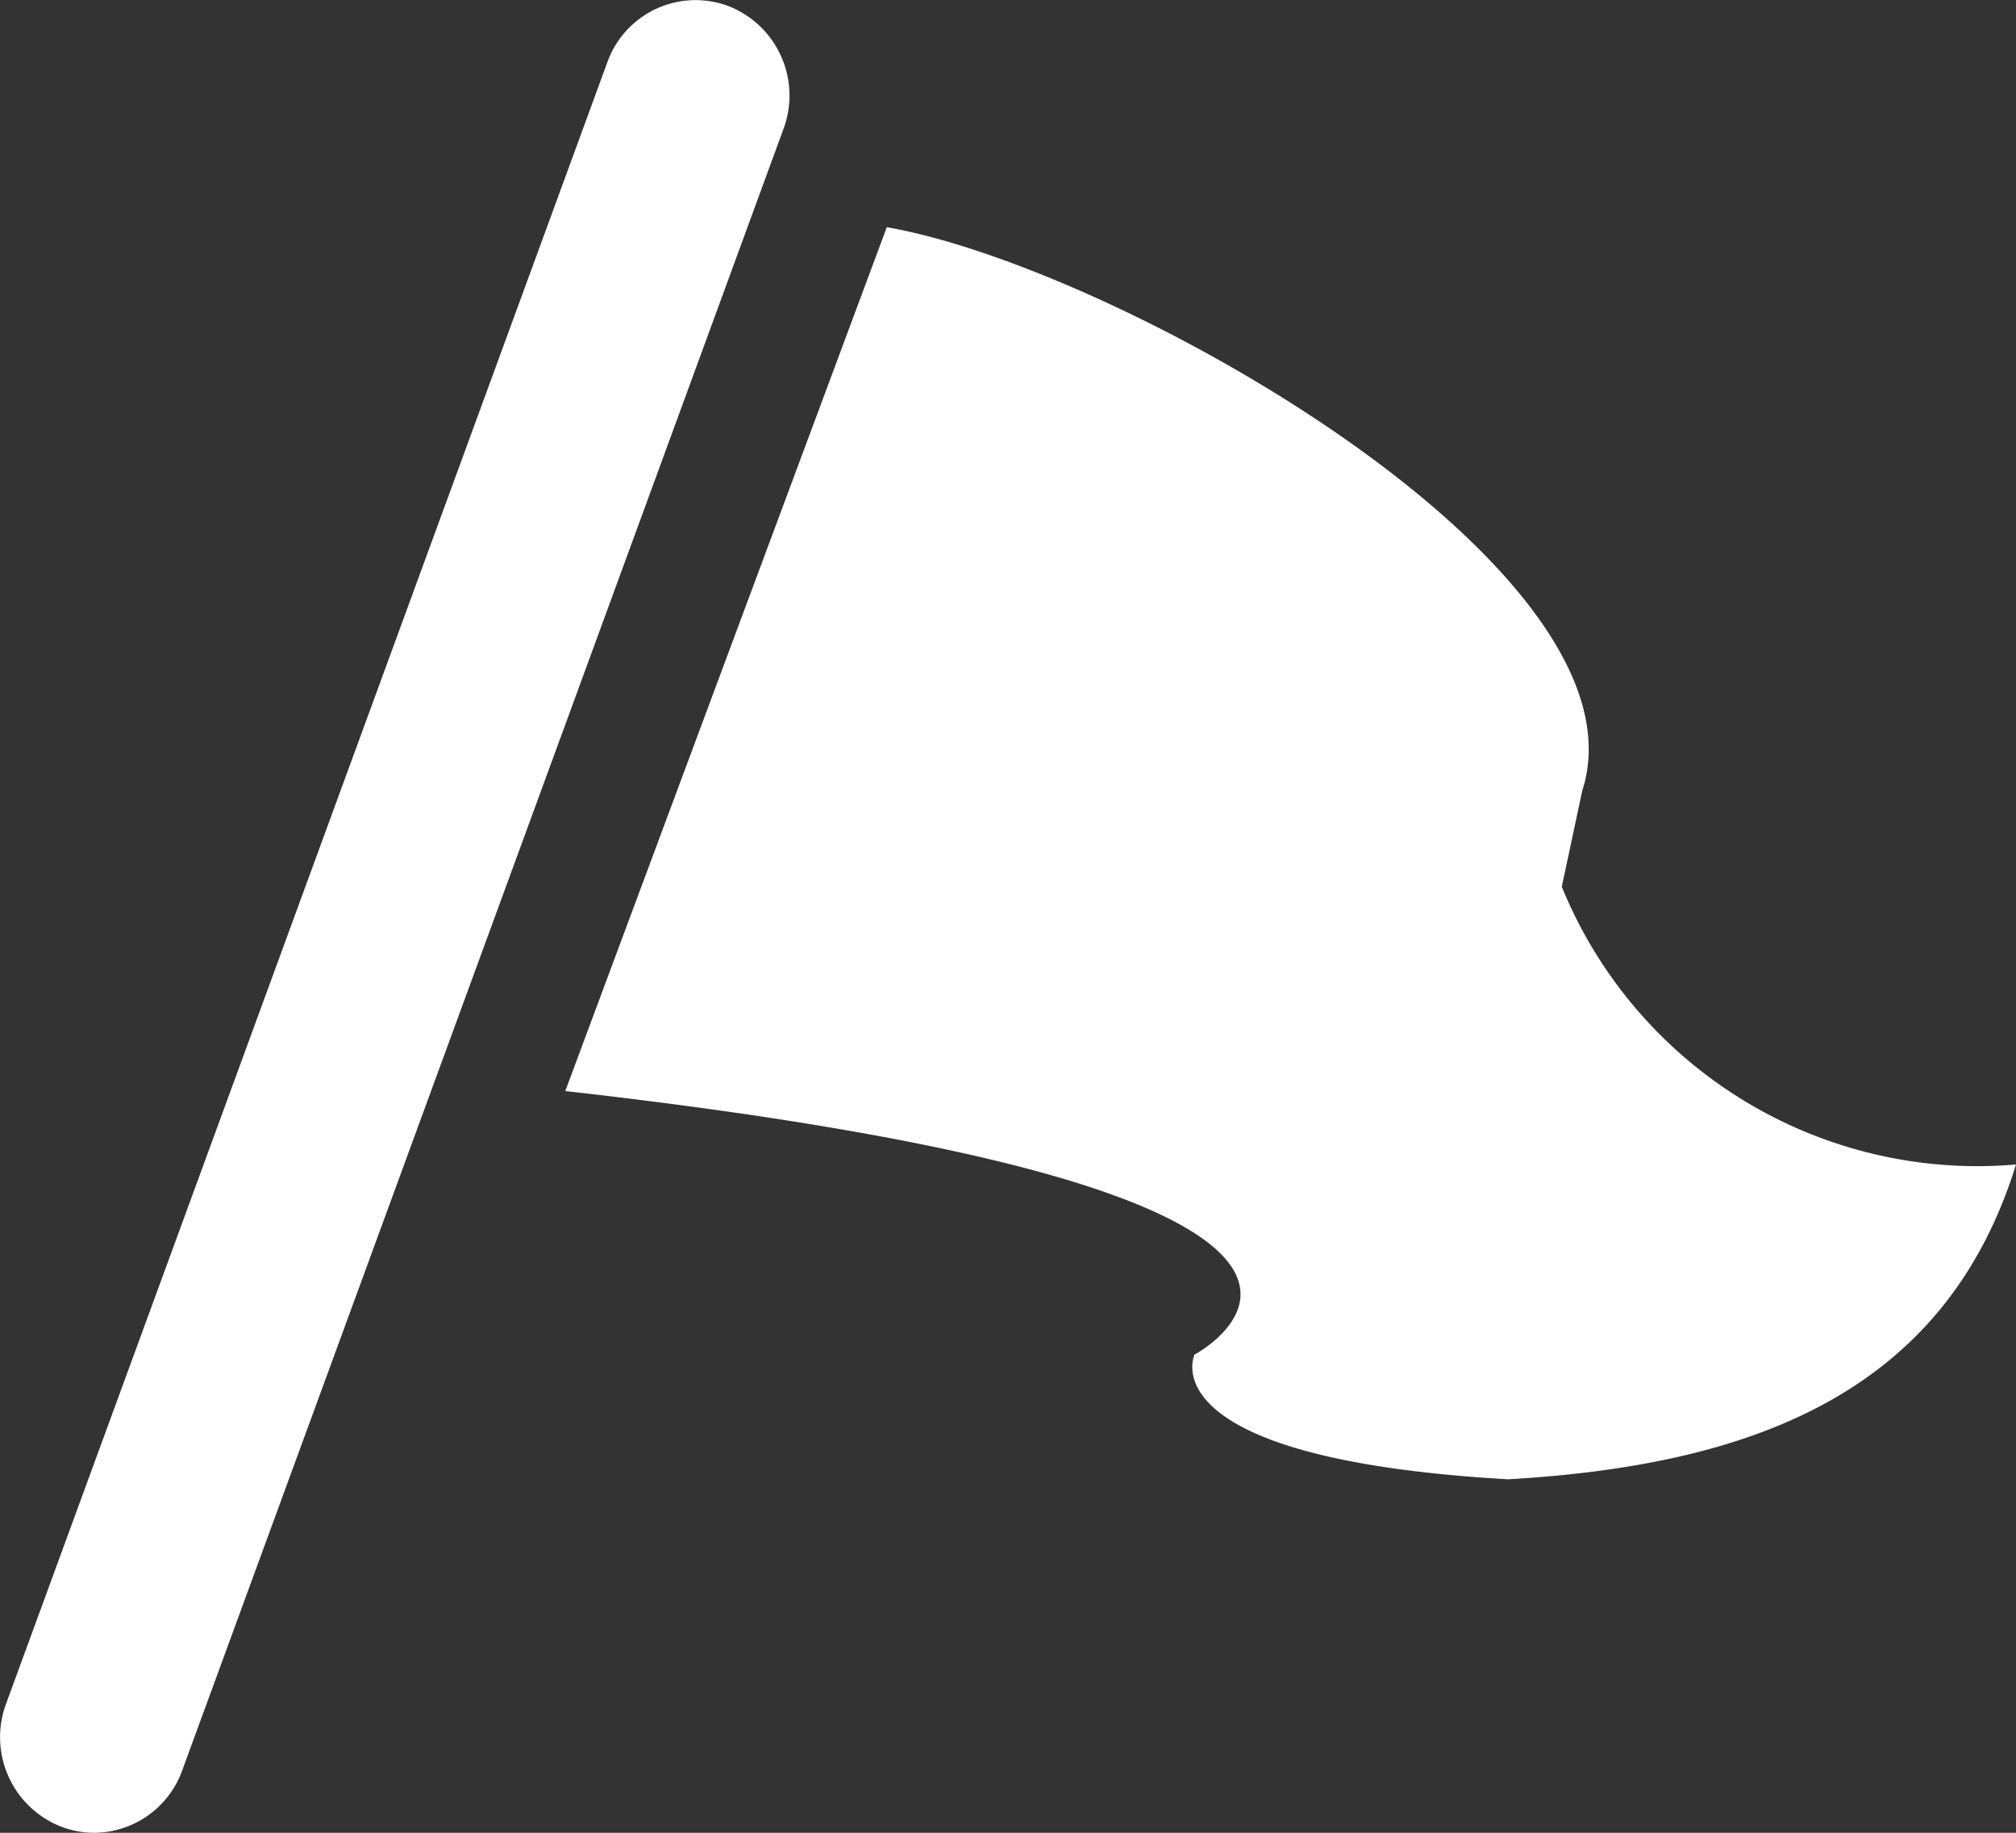 <svg xmlns="http://www.w3.org/2000/svg" width="33" height="30" viewBox="0 0 33 30"><rect x="0" y="0" width="33" height="30" fill="#333333" stroke="none"/><g transform="translate(-0.001 -25.726)"><path d="M146.64,83.775c3.8.659,12.553,5.61,11.383,9.228l-.334,1.568a7.348,7.348,0,0,0,7.435,4.546c-1.17,3.782-4.382,4.925-8.313,5.153-5.939-.341-5.134-2.041-5.134-2.041s4.9-2.6-10.3-4.314Z" transform="translate(-132.123 -54.33)" fill="#fff"/><path d="M1.541,55.726a1.511,1.511,0,0,1-.538-.1A1.573,1.573,0,0,1,.1,53.615L9.943,26.744a1.534,1.534,0,0,1,1.978-.92,1.571,1.571,0,0,1,.905,2.012L2.983,54.707A1.54,1.54,0,0,1,1.541,55.726Z" transform="translate(0)" fill="#fff"/></g></svg>